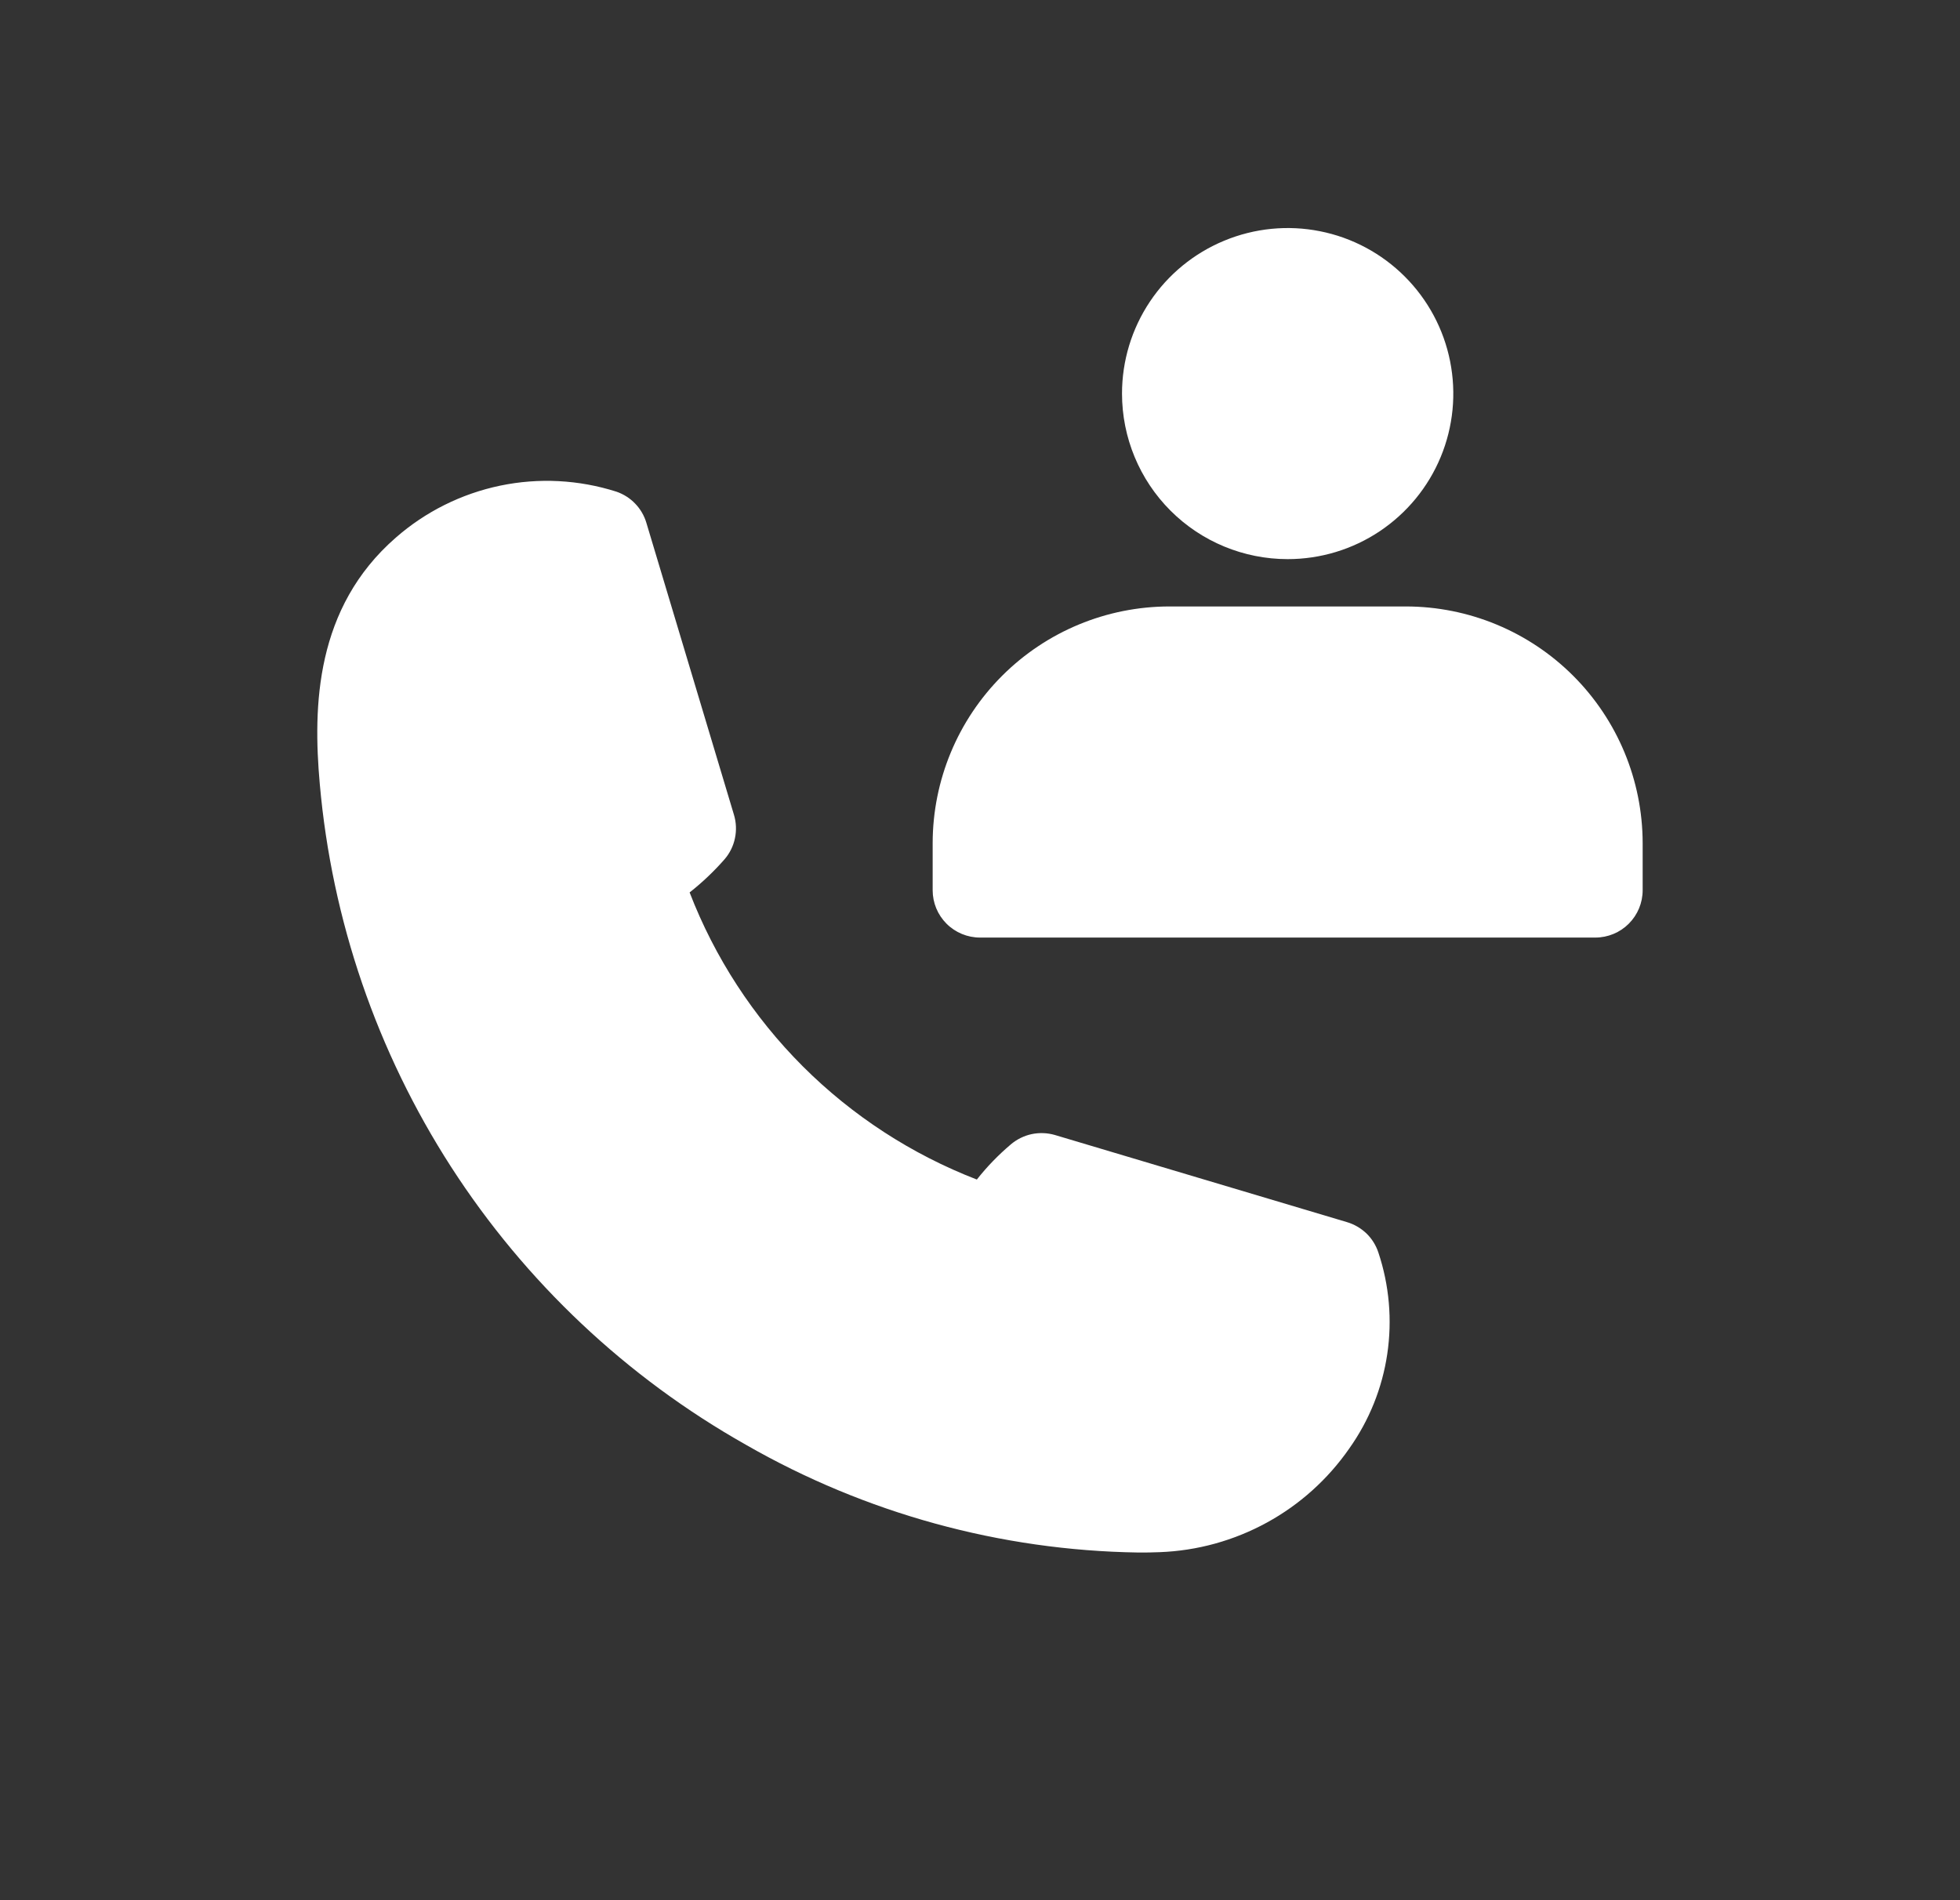 <svg width="33" height="32" viewBox="0 0 33 32" fill="none" xmlns="http://www.w3.org/2000/svg">
<rect x="0" y="0" width="33" height="32" fill="#333333" stroke="none"/>
<path d="M18.891 6.628C18.891 6.077 19.054 5.538 19.361 5.079C19.667 4.621 20.103 4.264 20.613 4.053C21.122 3.842 21.683 3.786 22.224 3.894C22.765 4.001 23.262 4.267 23.652 4.657C24.042 5.047 24.308 5.544 24.415 6.084C24.523 6.625 24.468 7.186 24.257 7.695C24.046 8.205 23.688 8.64 23.229 8.947C22.771 9.253 22.232 9.416 21.68 9.416C20.94 9.416 20.231 9.123 19.708 8.6C19.185 8.077 18.891 7.368 18.891 6.628ZM23.672 10.213H19.688C18.631 10.214 17.619 10.634 16.872 11.381C16.125 12.128 15.705 13.14 15.703 14.196V14.992C15.703 15.204 15.787 15.406 15.937 15.556C16.086 15.705 16.289 15.789 16.5 15.789H26.86C27.071 15.789 27.274 15.705 27.423 15.556C27.573 15.406 27.657 15.204 27.657 14.992V14.196C27.655 13.14 27.235 12.128 26.488 11.381C25.741 10.634 24.729 10.214 23.672 10.213ZM22.678 20.581L17.762 19.114C17.634 19.077 17.5 19.072 17.37 19.099C17.24 19.127 17.119 19.187 17.018 19.273C16.808 19.451 16.617 19.648 16.447 19.864C15.348 19.439 14.35 18.79 13.517 17.958C12.684 17.125 12.035 16.128 11.611 15.029C11.823 14.862 12.02 14.675 12.198 14.472C12.286 14.37 12.347 14.248 12.374 14.116C12.402 13.985 12.396 13.848 12.357 13.72L10.883 8.805C10.847 8.683 10.782 8.572 10.694 8.481C10.607 8.39 10.498 8.321 10.379 8.28C9.745 8.078 9.07 8.043 8.419 8.179C7.769 8.315 7.164 8.616 6.664 9.054C5.309 10.235 5.267 11.891 5.384 13.202C5.587 15.499 6.346 17.712 7.595 19.651C8.845 21.589 10.547 23.195 12.556 24.329C14.569 25.485 16.842 26.11 19.163 26.145C19.285 26.145 19.408 26.145 19.528 26.139C20.159 26.115 20.774 25.945 21.328 25.642C21.881 25.34 22.356 24.913 22.716 24.395C23.052 23.922 23.272 23.377 23.357 22.802C23.442 22.229 23.391 21.642 23.207 21.092C23.167 20.971 23.098 20.86 23.006 20.771C22.913 20.683 22.801 20.617 22.678 20.581Z" fill="white"/>
</svg>

